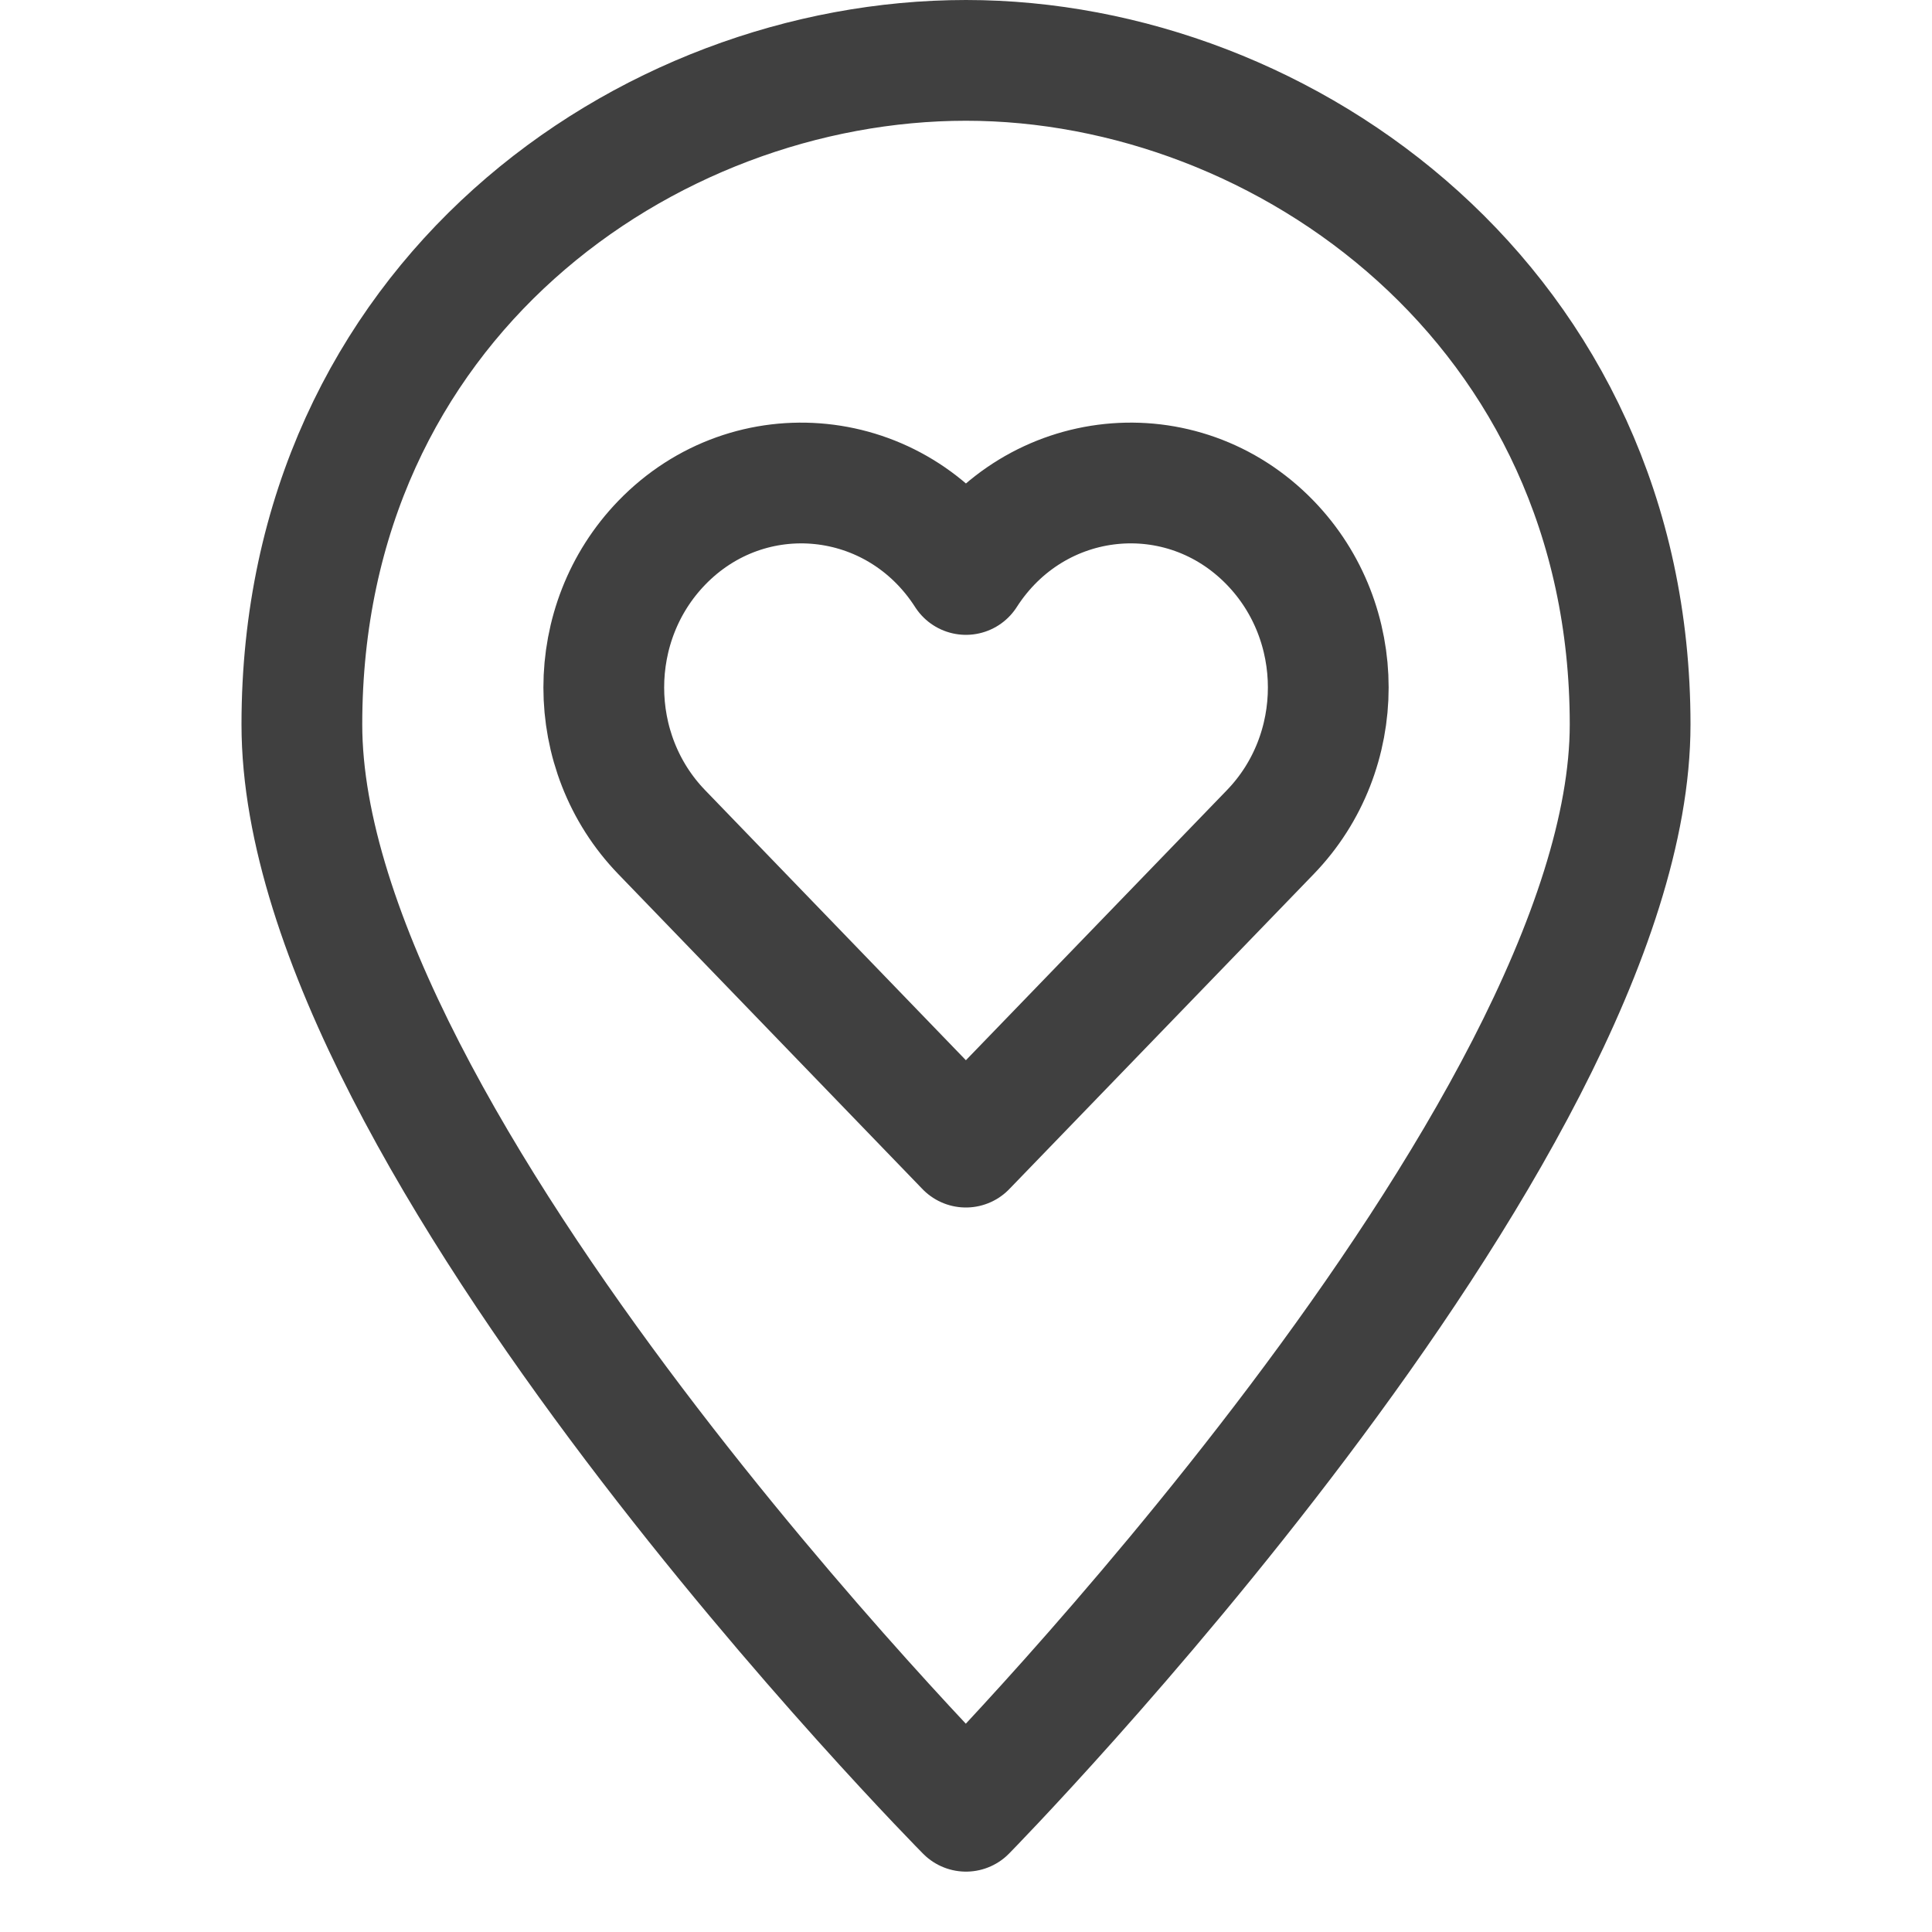 <?xml version="1.0" encoding="UTF-8"?>
<svg preserveAspectRatio="xMidYMid slice" xmlns="http://www.w3.org/2000/svg" width="32px" height="32px" viewBox="0 0 32 32" fill="none">
  <path d="M27 12C27 18.8 16 30 16 30C16 30 5 18.9 5 12C5 5 10.7 1 16 1C21.3 1 27 5.1 27 12Z" stroke="#404040" stroke-width="2" stroke-linecap="round" stroke-linejoin="round"></path>
  <path d="M21.041 8.992C19.581 7.481 17.145 7.728 15.999 9.515C14.852 7.726 12.416 7.483 10.959 8.992C9.681 10.315 9.681 12.459 10.959 13.782L15.998 19L21.041 13.782C22.32 12.459 22.32 10.315 21.041 8.992Z" stroke="#404040" stroke-width="2" stroke-linecap="round" stroke-linejoin="round"></path>
</svg>
